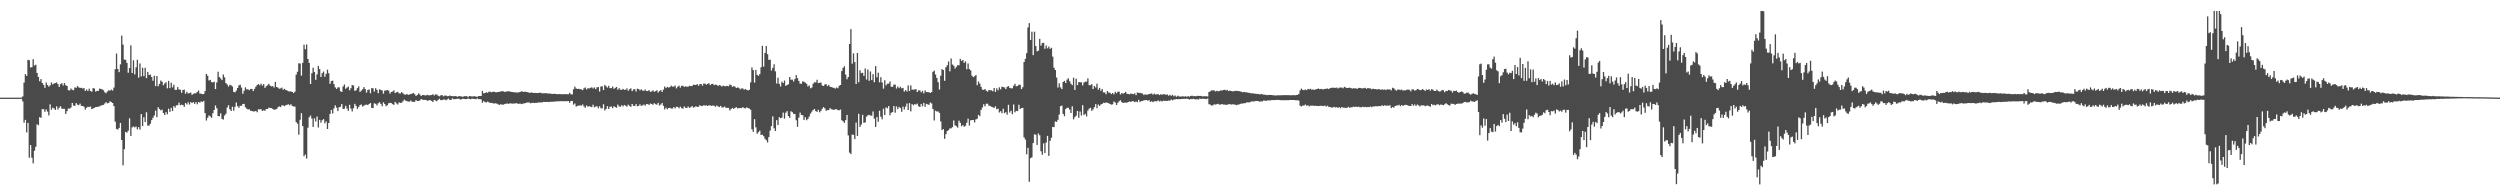 <?xml version="1.0" encoding="UTF-8"?>
<svg xmlns="http://www.w3.org/2000/svg" width="1920" height="150">
  <path d="M0 74.989h1v1.000H0zM1 74.999h1v1.000H1zM2 75.000h1v1.000H2zM3 74.999h1v1.000H3zM4 74.998h1v1.000H4zM5 74.998h1v1.000H5zM6 74.998h1v1.000H6zM7 74.998h1v1.000H7zM8 74.997h1v1.000H8zM9 74.997h1v1.000H9zM10 74.997h1v1.000H10zM11 74.998h1v1.000H11zM12 74.997h1v1.000H12zM13 74.998h1v1.000H13zM14 74.997h1v1.000H14zM15 74.998h1v1.000H15zM16 74.866h1v1.000H16zM17 74.036h1v3.856H17zM18 63.386h1v30.831H18zM19 56.931h1v35.112H19zM20 58.260h1v43.432H20zM21 45.978h1v48.410H21zM22 46.311h1v74.843H22zM23 51.811h1v59.597H23zM24 51.593h1v69.566H24zM25 45.475h1v79.960H25zM26 50.283h1v65.499H26zM27 49.694h1v63.023H27zM28 55.993h1v39.498H28zM29 59.160h1v37.044H29zM30 62.412h1v27.547H30zM31 60.707h1v29.755H31zM32 63.725h1v20.087H32zM33 65.178h1v18.698H33zM34 67.412h1v18.452H34zM35 63.355h1v20.707H35zM36 65.320h1v20.396H36zM37 66.530h1v22.098H37zM38 65.569h1v14.544H38zM39 63.354h1v20.909H39zM40 64.799h1v17.876H40zM41 64.077h1v19.209H41zM42 63.814h1v20.597H42zM43 63.332h1v18.339H43zM44 64.625h1v19.478H44zM45 66.748h1v15.916H45zM46 64.601h1v16.996H46zM47 63.907h1v19.544H47zM48 65.661h1v17.893H48zM49 63.776h1v19.831H49zM50 65.421h1v22.085H50zM51 66.069h1v19.291H51zM52 69.209h1v14.140H52zM53 69.490h1v13.978H53zM54 67.975h1v14.600H54zM55 68.898h1v10.169H55zM56 69.333h1v11.718H56zM57 67.136h1v14.204H57zM58 67.443h1v11.735H58zM59 66.123h1v14.240H59zM60 67.062h1v13.740H60zM61 67.576h1v12.059H61zM62 67.387h1v13.918H62zM63 67.988h1v13.476H63zM64 67.614h1v14.283H64zM65 69.831h1v14.264H65zM66 68.725h1v14.063H66zM67 69.863h1v12.108H67zM68 68.117h1v14.171H68zM69 69.762h1v12.037H69zM70 70.481h1v13.262H70zM71 67.686h1v15.629H71zM72 67.972h1v14.818H72zM73 70.333h1v11.914H73zM74 69.738h1v12.420H74zM75 69.849h1v12.029H75zM76 68.043h1v13.663H76zM77 68.288h1v12.813H77zM78 68.657h1v12.077H78zM79 69.299h1v11.260H79zM80 70.879h1v8.603H80zM81 71.584h1v6.853H81zM82 70.187h1v9.233H82zM83 69.402h1v9.651H83zM84 69.577h1v8.191H84zM85 68.832h1v9.599H85zM86 69.506h1v9.597H86zM87 67.291h1v14.157H87zM88 53.159h1v40.302H88zM89 41.111h1v57.931H89zM90 52.930h1v46.616H90zM91 55.415h1v42.821H91zM92 49.383h1v45.018H92zM93 27.322h1v80.177H93zM94 34.297h1v92.753H94zM95 45.761h1v68.813H95zM96 45.934h1v55.334H96zM97 48.273h1v53.629H97zM98 55.885h1v44.522H98zM99 52.197h1v38.675H99zM100 34.795h1v69.626H100zM101 56.071h1v41.755H101zM102 46.330h1v50.778H102zM103 57.142h1v40.726H103zM104 51.714h1v45.448H104zM105 45.906h1v53.477H105zM106 59.629h1v38.016H106zM107 48.748h1v50.764H107zM108 58.653h1v28.961H108zM109 52.016h1v44.797H109zM110 58.535h1v31.500H110zM111 52.066h1v41.707H111zM112 60.031h1v26.187H112zM113 55.224h1v41.233H113zM114 57.673h1v38.811H114zM115 57.224h1v37.787H115zM116 59.136h1v33.134H116zM117 61.996h1v28.456H117zM118 58.164h1v30.576H118zM119 66.159h1v18.762H119zM120 58.383h1v31.573H120zM121 66.232h1v16.091H121zM122 64.431h1v19.356H122zM123 61.874h1v22.924H123zM124 62.754h1v21.461H124zM125 65.509h1v21.281H125zM126 64.175h1v24.189H126zM127 63.136h1v22.991H127zM128 67.828h1v19.916H128zM129 62.113h1v21.375H129zM130 67.669h1v18.265H130zM131 63.520h1v19.336H131zM132 67.073h1v18.241H132zM133 65.010h1v16.436H133zM134 68.989h1v13.645H134zM135 69.010h1v11.904H135zM136 66.888h1v13.887H136zM137 68.677h1v10.106H137zM138 68.925h1v11.927H138zM139 71.222h1v9.156H139zM140 69.145h1v11.560H140zM141 68.833h1v13.223H141zM142 71.986h1v7.150H142zM143 70.441h1v9.792H143zM144 71.792h1v6.738H144zM145 71.526h1v8.772H145zM146 71.070h1v7.358H146zM147 72.845h1v6.372H147zM148 72.054h1v6.320H148zM149 71.702h1v8.060H149zM150 71.648h1v6.787H150zM151 70.580h1v9.564H151zM152 69.502h1v8.862H152zM153 71.822h1v7.044H153zM154 71.946h1v5.908H154zM155 72.357h1v5.918H155zM156 72.213h1v5.257H156zM157 69.968h1v16.852H157zM158 56.787h1v35.769H158zM159 58.189h1v32.259H159zM160 61.799h1v26.891H160zM161 61.341h1v28.028H161zM162 63.004h1v27.519H162zM163 63.290h1v23.658H163zM164 62.697h1v21.784H164zM165 68.417h1v12.587H165zM166 63.301h1v19.842H166zM167 55.108h1v34.055H167zM168 59.198h1v30.125H168zM169 60.253h1v26.794H169zM170 61.555h1v29.716H170zM171 57.188h1v34.679H171zM172 59.411h1v29.321H172zM173 63.804h1v23.580H173zM174 64.869h1v17.731H174zM175 66.505h1v14.351H175zM176 65.123h1v18.792H176zM177 65.492h1v19.758H177zM178 66.405h1v15.591H178zM179 70.578h1v14.485H179zM180 70.911h1v11.114H180zM181 69.603h1v9.162H181zM182 67.564h1v13.992H182zM183 65.585h1v17.186H183zM184 65.057h1v16.209H184zM185 67.205h1v14.058H185zM186 72.024h1v7.868H186zM187 69.685h1v10.070H187zM188 67.067h1v15.243H188zM189 68.584h1v14.928H189zM190 68.594h1v15.451H190zM191 69.251h1v14.699H191zM192 68.375h1v16.715H192zM193 68.272h1v16.920H193zM194 69.925h1v15.715H194zM195 68.272h1v17.267H195zM196 66.596h1v18.592H196zM197 65.262h1v20.946H197zM198 64.530h1v19.430H198zM199 65.526h1v18.512H199zM200 64.264h1v19.540H200zM201 65.720h1v19.518H201zM202 64.572h1v20.090H202zM203 67.481h1v17.606H203zM204 66.249h1v17.458H204zM205 65.429h1v18.259H205zM206 64.409h1v18.231H206zM207 65.814h1v17.109H207zM208 66.361h1v16.663H208zM209 66.075h1v17.600H209zM210 67.226h1v17.095H210zM211 62.861h1v21.215H211zM212 66.798h1v16.982H212zM213 67.275h1v15.122H213zM214 68.158h1v13.566H214zM215 67.914h1v14.383H215zM216 67.280h1v13.601H216zM217 68.966h1v12.023H217zM218 68.215h1v13.329H218zM219 69.085h1v11.718H219zM220 69.533h1v10.969H220zM221 70.067h1v9.988H221zM222 70.249h1v10.611H222zM223 70.193h1v9.893H223zM224 70.646h1v10.733H224zM225 71.548h1v10.208H225zM226 70.387h1v11.508H226zM227 57.311h1v36.498H227zM228 55.072h1v39.965H228zM229 48.587h1v54.889H229zM230 48.786h1v43.208H230zM231 58.114h1v28.755H231zM232 48.270h1v48.540H232zM233 34.373h1v85.664H233zM234 37.821h1v80.870H234zM235 34.153h1v87.642H235zM236 45.329h1v52.735H236zM237 48.330h1v41.691H237zM238 64.528h1v24.218H238zM239 56.344h1v34.670H239zM240 51.956h1v45.533H240zM241 55.361h1v35.497H241zM242 61.292h1v32.014H242zM243 57.130h1v32.368H243zM244 50.638h1v47.258H244zM245 53.032h1v39.049H245zM246 59.123h1v35.060H246zM247 56.170h1v36.129H247zM248 54.958h1v36.529H248zM249 58.913h1v35.829H249zM250 56.673h1v36.628H250zM251 53.442h1v45.620H251zM252 56.218h1v38.233H252zM253 64.365h1v23.150H253zM254 62.238h1v22.177H254zM255 61.927h1v25.240H255zM256 64.548h1v18.760H256zM257 67.123h1v13.751H257zM258 68.285h1v14.383H258zM259 67.117h1v18.196H259zM260 67.077h1v15.326H260zM261 70.065h1v11.900H261zM262 70.585h1v9.277H262zM263 66.385h1v17.304H263zM264 64.848h1v18.600H264zM265 68.170h1v13.093H265zM266 67.287h1v16.045H266zM267 66.487h1v18.661H267zM268 69.312h1v11.198H268zM269 67.755h1v15.700H269zM270 65.304h1v20.290H270zM271 65.720h1v17.435H271zM272 69.718h1v10.038H272zM273 69.335h1v12.029H273zM274 67.690h1v15.965H274zM275 66.366h1v15.740H275zM276 70.604h1v10.157H276zM277 69.573h1v10.661H277zM278 68.623h1v13.233H278zM279 66.939h1v14.227H279zM280 68.406h1v12.151H280zM281 71.126h1v9.222H281zM282 69.130h1v11.597H282zM283 68.712h1v11.149H283zM284 71.616h1v7.508H284zM285 67.663h1v15.168H285zM286 67.824h1v15.196H286zM287 70.283h1v9.063H287zM288 67.719h1v12.022H288zM289 68.949h1v11.993H289zM290 71.582h1v7.740H290zM291 68.620h1v9.879H291zM292 69.070h1v10.707H292zM293 69.497h1v12.112H293zM294 71.948h1v6.639H294zM295 69.598h1v10.281H295zM296 69.438h1v12.091H296zM297 69.153h1v11.632H297zM298 69.613h1v9.719H298zM299 71.878h1v7.108H299zM300 70.669h1v8.477H300zM301 70.272h1v9.719H301zM302 69.362h1v11.173H302zM303 71.475h1v6.759H303zM304 70.852h1v8.570H304zM305 70.525h1v9.758H305zM306 71.685h1v6.894H306zM307 71.777h1v7.264H307zM308 70.730h1v8.174H308zM309 71.623h1v6.162H309zM310 72.533h1v3.962H310zM311 72.762h1v4.524H311zM312 72.150h1v5.514H312zM313 72.816h1v5.135H313zM314 72.530h1v5.486H314zM315 72.268h1v4.950H315zM316 71.934h1v6.248H316zM317 71.447h1v6.794H317zM318 72.321h1v5.872H318zM319 73.656h1v3.185H319zM320 72.927h1v4.700H320zM321 71.703h1v5.806H321zM322 72.612h1v4.510H322zM323 73.730h1v2.296H323zM324 72.916h1v3.679H324zM325 73.036h1v3.732H325zM326 73.307h1v3.390H326zM327 73.174h1v3.776H327zM328 72.801h1v4.601H328zM329 73.323h1v3.669H329zM330 73.133h1v3.749H330zM331 72.939h1v4.593H331zM332 72.352h1v6.028H332zM333 73.322h1v3.416H333zM334 72.517h1v4.728H334zM335 72.618h1v5.112H335zM336 73.459h1v3.224H336zM337 73.962h1v1.890H337zM338 73.289h1v3.634H338zM339 72.939h1v4.031H339zM340 73.981h1v2.471H340zM341 73.430h1v2.994H341zM342 73.381h1v3.639H342zM343 73.883h1v2.448H343zM344 73.843h1v1.850H344zM345 73.322h1v3.465H345zM346 73.794h1v2.918H346zM347 73.813h1v1.723H347zM348 73.938h1v2.286H348zM349 73.740h1v2.394H349zM350 74.005h1v1.986H350zM351 74.285h1v1.534H351zM352 73.739h1v2.089H352zM353 73.934h1v2.501H353zM354 74.063h1v2.210H354zM355 74.340h1v1.451H355zM356 73.869h1v2.128H356zM357 73.857h1v2.269H357zM358 73.824h1v2.250H358zM359 74.636h1v1.000H359zM360 73.745h1v2.231H360zM361 73.935h1v2.298H361zM362 74.100h1v1.643H362zM363 74.013h1v1.892H363zM364 73.874h1v2.129H364zM365 74.135h1v2.123H365zM366 74.383h1v1.133H366zM367 73.756h1v2.432H367zM368 73.659h1v2.425H368zM369 73.705h1v2.672H369zM370 69.782h1v9.170H370zM371 71.688h1v5.943H371zM372 71.428h1v7.003H372zM373 70.866h1v7.852H373zM374 71.272h1v6.779H374zM375 70.418h1v8.145H375zM376 70.473h1v8.642H376zM377 70.855h1v8.093H377zM378 70.493h1v8.745H378zM379 70.404h1v9.163H379zM380 70.826h1v8.489H380zM381 70.839h1v8.720H381zM382 70.661h1v9.424H382zM383 70.475h1v10.115H383zM384 70.346h1v9.712H384zM385 69.915h1v10.379H385zM386 70.118h1v10.307H386zM387 70.542h1v9.429H387zM388 70.476h1v9.197H388zM389 70.126h1v9.317H389zM390 70.131h1v9.619H390zM391 70.160h1v9.254H391zM392 70.615h1v8.789H392zM393 70.645h1v8.988H393zM394 70.838h1v8.679H394zM395 70.845h1v8.650H395zM396 70.997h1v8.208H396zM397 71.119h1v8.511H397zM398 70.839h1v8.860H398zM399 70.655h1v8.909H399zM400 70.094h1v9.898H400zM401 70.451h1v9.196H401zM402 70.540h1v8.880H402zM403 70.432h1v8.730H403zM404 70.592h1v8.191H404zM405 70.861h1v7.842H405zM406 71.277h1v7.482H406zM407 71.196h1v8.147H407zM408 70.970h1v8.065H408zM409 71.406h1v7.475H409zM410 71.317h1v7.784H410zM411 71.439h1v7.558H411zM412 71.463h1v7.559H412zM413 71.370h1v7.302H413zM414 71.268h1v7.486H414zM415 71.238h1v7.329H415zM416 71.715h1v6.915H416zM417 71.601h1v6.642H417zM418 71.634h1v6.712H418zM419 71.521h1v6.828H419zM420 71.773h1v6.480H420zM421 71.770h1v6.675H421zM422 71.849h1v6.264H422zM423 72.077h1v6.116H423zM424 72.127h1v6.019H424zM425 72.020h1v6.012H425zM426 72.108h1v5.890H426zM427 72.279h1v5.553H427zM428 72.363h1v5.445H428zM429 72.267h1v5.496H429zM430 72.304h1v5.439H430zM431 72.389h1v5.356H431zM432 72.351h1v5.358H432zM433 72.280h1v5.511H433zM434 72.329h1v5.398H434zM435 72.330h1v5.379H435zM436 72.377h1v5.257H436zM437 71.278h1v7.672H437zM438 72.458h1v5.097H438zM439 72.474h1v5.109H439zM440 68.539h1v11.821H440zM441 66.500h1v12.945H441zM442 67.938h1v13.914H442zM443 68.348h1v12.970H443zM444 68.211h1v12.891H444zM445 68.476h1v12.437H445zM446 68.669h1v12.501H446zM447 69.274h1v10.961H447zM448 67.819h1v13.893H448zM449 67.188h1v15.593H449zM450 68.726h1v12.280H450zM451 67.756h1v14.232H451zM452 67.935h1v13.562H452zM453 67.436h1v14.509H453zM454 67.075h1v15.215H454zM455 67.953h1v12.436H455zM456 67.098h1v15.315H456zM457 68.467h1v13.425H457zM458 67.072h1v14.435H458zM459 66.858h1v16.311H459zM460 70.311h1v11.311H460zM461 66.446h1v16.720H461zM462 66.277h1v16.999H462zM463 69.184h1v10.889H463zM464 65.207h1v19.642H464zM465 66.243h1v17.398H465zM466 67.280h1v14.246H466zM467 65.902h1v17.745H467zM468 67.677h1v14.317H468zM469 67.690h1v14.139H469zM470 66.437h1v16.655H470zM471 68.241h1v13.311H471zM472 67.458h1v14.837H472zM473 66.790h1v15.971H473zM474 68.909h1v11.401H474zM475 67.676h1v14.030H475zM476 68.887h1v13.125H476zM477 69.018h1v11.739H477zM478 68.227h1v13.562H478zM479 68.984h1v11.659H479zM480 68.939h1v12.189H480zM481 67.873h1v14.060H481zM482 69.665h1v10.709H482zM483 68.554h1v12.744H483zM484 67.818h1v14.255H484zM485 69.967h1v9.855H485zM486 68.693h1v12.606H486zM487 68.448h1v12.991H487zM488 70.284h1v9.673H488zM489 68.109h1v13.536H489zM490 68.354h1v12.941H490zM491 69.435h1v10.703H491zM492 68.552h1v12.804H492zM493 69.467h1v11.449H493zM494 69.807h1v10.459H494zM495 68.736h1v12.434H495zM496 69.878h1v10.022H496zM497 69.961h1v10.007H497zM498 69.187h1v11.424H498zM499 70.491h1v9.028H499zM500 70.183h1v9.652H500zM501 69.347h1v11.106H501zM502 70.507h1v8.760H502zM503 70.003h1v10.005H503zM504 69.321h1v11.083H504zM505 71.075h1v7.901H505zM506 69.933h1v11.096H506zM507 69.184h1v11.073H507zM508 70.620h1v8.449H508zM509 68.811h1v12.451H509zM510 66.435h1v17.606H510zM511 67.685h1v15.019H511zM512 66.702h1v17.208H512zM513 67.203h1v15.817H513zM514 66.895h1v15.878H514zM515 65.763h1v17.656H515zM516 66.490h1v16.845H516zM517 66.527h1v15.657H517zM518 65.684h1v17.582H518zM519 67.890h1v14.072H519zM520 66.624h1v15.507H520zM521 65.796h1v17.346H521zM522 67.256h1v14.686H522zM523 65.907h1v17.118H523zM524 65.820h1v17.633H524zM525 66.698h1v15.040H525zM526 66.323h1v16.398H526zM527 66.544h1v16.391H527zM528 66.610h1v15.140H528zM529 65.836h1v16.992H529zM530 66.086h1v16.303H530zM531 66.116h1v15.302H531zM532 65.044h1v17.587H532zM533 65.248h1v17.048H533zM534 65.210h1v16.365H534zM535 64.562h1v17.600H535zM536 65.869h1v16.081H536zM537 64.629h1v16.102H537zM538 64.513h1v17.014H538zM539 65.813h1v15.539H539zM540 64.142h1v16.636H540zM541 64.259h1v16.899H541zM542 64.954h1v15.955H542zM543 64.407h1v16.983H543zM544 63.912h1v16.917H544zM545 65.374h1v15.613H545zM546 64.533h1v16.782H546zM547 64.371h1v16.642H547zM548 65.449h1v15.795H548zM549 64.960h1v17.022H549zM550 65.167h1v15.904H550zM551 66.104h1v15.594H551zM552 65.337h1v16.928H552zM553 65.703h1v15.587H553zM554 66.464h1v16.049H554zM555 65.750h1v16.771H555zM556 66.218h1v15.602H556zM557 66.196h1v16.613H557zM558 65.967h1v16.856H558zM559 66.323h1v16.525H559zM560 64.918h1v19.912H560zM561 65.387h1v18.380H561zM562 66.699h1v16.169H562zM563 66.097h1v17.518H563zM564 66.576h1v16.268H564zM565 67.585h1v14.758H565zM566 67.145h1v16.097H566zM567 67.466h1v15.509H567zM568 68.605h1v14.316H568zM569 67.877h1v15.176H569zM570 67.924h1v14.353H570zM571 68.882h1v14.095H571zM572 68.389h1v14.874H572zM573 69.007h1v13.439H573zM574 69.402h1v13.591H574zM575 68.892h1v14.450H575zM576 63.305h1v20.909H576zM577 51.694h1v47.572H577zM578 53.837h1v47.447H578zM579 63.402h1v28.140H579zM580 53.702h1v44.086H580zM581 57.479h1v45.216H581zM582 58.252h1v43.267H582zM583 56.942h1v43.385H583zM584 51.685h1v51.988H584zM585 35.125h1v68.275H585zM586 51.169h1v53.455H586zM587 40.676h1v65.865H587zM588 35.285h1v72.367H588zM589 41.609h1v67.805H589zM590 45.953h1v59.368H590zM591 45.840h1v54.487H591zM592 54.187h1v42.676H592zM593 52.142h1v37.264H593zM594 49.388h1v49.143H594zM595 54.759h1v45.854H595zM596 64.150h1v28.129H596zM597 59.656h1v36.411H597zM598 64.397h1v25.684H598zM599 66.408h1v24.355H599zM600 62.720h1v27.628H600zM601 63.793h1v22.666H601zM602 61.843h1v29.219H602zM603 65.985h1v20.597H603zM604 65.272h1v20.092H604zM605 64.719h1v24.396H605zM606 59.149h1v31.299H606zM607 61.220h1v24.222H607zM608 61.123h1v25.068H608zM609 62.622h1v24.755H609zM610 60.731h1v26.881H610zM611 57.700h1v34.679H611zM612 59.994h1v37.313H612zM613 62.132h1v28.204H613zM614 64.239h1v22.245H614zM615 64.328h1v23.984H615zM616 62.440h1v26.038H616zM617 62.762h1v29.436H617zM618 63.561h1v26.452H618zM619 64.345h1v28.044H619zM620 66.357h1v25.008H620zM621 65.642h1v23.902H621zM622 67.820h1v19.405H622zM623 67.243h1v18.457H623zM624 64.284h1v20.123H624zM625 63.178h1v20.499H625zM626 63.334h1v21.985H626zM627 61.221h1v24.751H627zM628 63.839h1v20.483H628zM629 63.519h1v22.764H629zM630 63.385h1v21.835H630zM631 65.620h1v17.903H631zM632 66.065h1v16.213H632zM633 64.878h1v18.351H633zM634 64.636h1v20.470H634zM635 66.078h1v18.496H635zM636 65.126h1v19.403H636zM637 66.621h1v16.435H637zM638 66.892h1v17.029H638zM639 67.201h1v16.917H639zM640 67.486h1v16.948H640zM641 68.044h1v15.860H641zM642 67.161h1v16.776H642zM643 67.730h1v16.827H643zM644 65.874h1v18.886H644zM645 65.301h1v18.824H645zM646 54.586h1v37.742H646zM647 52.140h1v41.061H647zM648 50.915h1v43.427H648zM649 57.309h1v34.953H649zM650 60.860h1v27.385H650zM651 59.142h1v44.865H651zM652 33.804h1v83.389H652zM653 22.368h1v95.967H653zM654 48.917h1v54.404H654zM655 40.937h1v62.658H655zM656 47.660h1v59.168H656zM657 64.529h1v29.598H657zM658 40.630h1v63.791H658zM659 63.202h1v24.208H659zM660 53.951h1v43.513H660zM661 56.155h1v39.483H661zM662 55.879h1v32.314H662zM663 58.318h1v36.038H663zM664 52.572h1v41.425H664zM665 61.086h1v28.512H665zM666 53.415h1v35.183H666zM667 62.042h1v26.135H667zM668 54.867h1v33.871H668zM669 61.471h1v27.421H669zM670 56.946h1v28.683H670zM671 63.151h1v27.997H671zM672 50.808h1v46.740H672zM673 59.354h1v30.531H673zM674 55.851h1v37.675H674zM675 63.241h1v21.795H675zM676 59.271h1v30.385H676zM677 63.353h1v28.275H677zM678 68.109h1v15.382H678zM679 61.627h1v26.802H679zM680 65.596h1v16.896H680zM681 64.321h1v18.893H681zM682 64.279h1v17.183H682zM683 62.553h1v25.966H683zM684 66.620h1v19.956H684zM685 66.696h1v19.414H685zM686 65.047h1v16.353H686zM687 64.954h1v21.584H687zM688 67.979h1v13.802H688zM689 66.385h1v17.409H689zM690 67.700h1v14.399H690zM691 66.672h1v16.324H691zM692 67.850h1v18.019H692zM693 67.458h1v14.435H693zM694 70.358h1v13.703H694zM695 69.206h1v12.700H695zM696 70.269h1v9.246H696zM697 65.587h1v18.913H697zM698 69.952h1v9.251H698zM699 65.600h1v19.958H699zM700 68.886h1v11.041H700zM701 68.827h1v12.078H701zM702 68.739h1v11.258H702zM703 68.433h1v11.926H703zM704 70.656h1v8.897H704zM705 69.350h1v12.246H705zM706 69.422h1v12.733H706zM707 70.897h1v8.938H707zM708 69.763h1v11.861H708zM709 71.748h1v7.294H709zM710 69.407h1v12.611H710zM711 70.682h1v9.073H711zM712 70.738h1v9.365H712zM713 70.787h1v9.738H713zM714 71.362h1v7.410H714zM715 70.779h1v8.668H715zM716 55.152h1v28.555H716zM717 54.212h1v38.287H717zM718 57.237h1v27.805H718zM719 59.853h1v25.805H719zM720 63.121h1v22.479H720zM721 68.768h1v17.893H721zM722 58.123h1v35.152H722zM723 53.115h1v46.752H723zM724 53.830h1v45.274H724zM725 62.059h1v44.547H725zM726 51.636h1v51.451H726zM727 50.067h1v50.595H727zM728 47.180h1v52.757H728zM729 54.793h1v43.798H729zM730 44.893h1v53.655H730zM731 49.587h1v48.047H731zM732 50.491h1v42.048H732zM733 52.709h1v43.556H733zM734 51.312h1v45.614H734zM735 50.079h1v47.913H735zM736 50.116h1v42.504H736zM737 45.217h1v49.099H737zM738 46.777h1v50.269H738zM739 46.044h1v50.013H739zM740 48.299h1v49.011H740zM741 47.229h1v49.408H741zM742 53.220h1v41.065H742zM743 48.751h1v42.450H743zM744 53.046h1v43.384H744zM745 54.076h1v38.349H745zM746 58.089h1v34.140H746zM747 59.242h1v32.887H747zM748 58.591h1v35.452H748zM749 57.608h1v34.159H749zM750 65.458h1v25.744H750zM751 62.639h1v25.589H751zM752 64.222h1v24.965H752zM753 66.709h1v17.720H753zM754 68.772h1v13.805H754zM755 69.120h1v10.931H755zM756 68.360h1v13.312H756zM757 69.667h1v9.977H757zM758 70.422h1v9.192H758zM759 69.145h1v12.062H759zM760 69.368h1v11.914H760zM761 69.342h1v12.754H761zM762 70.070h1v12.255H762zM763 67.566h1v15.375H763zM764 70.545h1v11.120H764zM765 67.846h1v16.057H765zM766 69.378h1v14.054H766zM767 67.073h1v19.311H767zM768 68.592h1v16.802H768zM769 66.551h1v20.430H769zM770 66.845h1v16.675H770zM771 67.185h1v19.753H771zM772 68.462h1v17.656H772zM773 66.685h1v21.365H773zM774 66.152h1v14.309H774zM775 67.498h1v18.945H775zM776 67.850h1v17.177H776zM777 67.846h1v19.848H777zM778 65.865h1v14.342H778zM779 64.341h1v21.910H779zM780 66.287h1v18.878H780zM781 66.018h1v19.319H781zM782 65.103h1v15.323H782zM783 65.075h1v18.661H783zM784 68.412h1v14.537H784zM785 66.983h1v15.837H785zM786 47.591h1v57.938H786zM787 45.183h1v61.999H787zM788 40.817h1v77.689H788zM789 21.078h1v92.473H789zM790 17.759h1v121.871H790zM791 30.649h1v90.835H791zM792 24.329h1v96.523H792zM793 42.338h1v67.552H793zM794 24.390h1v78.758H794zM795 35.390h1v68.074H795zM796 39.365h1v71.966H796zM797 38.937h1v63.556H797zM798 29.840h1v74.060H798zM799 35.028h1v81.139H799zM800 33.092h1v85.737H800zM801 32.871h1v77.222H801zM802 37.491h1v80.013H802zM803 34.961h1v74.508H803zM804 37.132h1v67.208H804zM805 35.742h1v83.978H805zM806 37.522h1v70.635H806zM807 36.710h1v69.045H807zM808 43.495h1v53.971H808zM809 51.954h1v45.697H809zM810 53.770h1v39.505H810zM811 59.539h1v34.035H811zM812 67.212h1v24.867H812zM813 63.999h1v23.950H813zM814 67.113h1v14.424H814zM815 68.423h1v12.663H815zM816 62.922h1v24.542H816zM817 62.085h1v27.146H817zM818 63.808h1v19.912H818zM819 61.145h1v21.641H819zM820 60.182h1v22.546H820zM821 62.326h1v21.847H821zM822 64.232h1v22.530H822zM823 65.419h1v16.258H823zM824 59.684h1v32.029H824zM825 69.061h1v20.887H825zM826 60.407h1v28.408H826zM827 65.391h1v19.882H827zM828 63.051h1v27.426H828zM829 63.186h1v22.446H829zM830 63.236h1v25.433H830zM831 65.603h1v15.171H831zM832 63.329h1v25.066H832zM833 62.743h1v24.648H833zM834 62.693h1v26.706H834zM835 60.140h1v24.827H835zM836 65.410h1v18.031H836zM837 65.434h1v17.363H837zM838 64.639h1v20.532H838zM839 68.348h1v15.610H839zM840 66.022h1v16.243H840zM841 67.186h1v12.807H841zM842 64.276h1v18.799H842zM843 68.801h1v11.463H843zM844 67.459h1v13.962H844zM845 69.716h1v10.498H845zM846 68.422h1v11.397H846zM847 70.957h1v7.944H847zM848 71.006h1v8.137H848zM849 72.414h1v6.238H849zM850 69.937h1v9.074H850zM851 71.091h1v8.191H851zM852 71.231h1v8.653H852zM853 72.314h1v8.074H853zM854 71.428h1v8.725H854zM855 72.493h1v5.501H855zM856 70.513h1v8.210H856zM857 71.595h1v9.058H857zM858 70.458h1v8.470H858zM859 70.410h1v7.338H859zM860 72.533h1v4.453H860zM861 71.549h1v6.852H861zM862 71.944h1v7.170H862zM863 71.483h1v7.304H863zM864 70.492h1v8.368H864zM865 71.975h1v6.924H865zM866 72.161h1v6.106H866zM867 72.468h1v5.513H867zM868 71.840h1v6.392H868zM869 72.061h1v5.655H869zM870 72.347h1v5.407H870zM871 71.671h1v6.765H871zM872 73.040h1v4.898H872zM873 71.011h1v7.476H873zM874 71.363h1v5.316H874zM875 71.275h1v7.129H875zM876 71.610h1v6.027H876zM877 71.856h1v5.783H877zM878 73.019h1v3.987H878zM879 72.392h1v4.506H879zM880 72.756h1v4.092H880zM881 72.607h1v4.779H881zM882 72.224h1v4.657H882zM883 71.973h1v6.296H883zM884 71.795h1v5.987H884zM885 72.703h1v5.767H885zM886 71.897h1v5.920H886zM887 72.548h1v5.158H887zM888 72.450h1v5.355H888zM889 72.273h1v4.821H889zM890 73.010h1v4.922H890zM891 72.374h1v5.016H891zM892 72.679h1v5.312H892zM893 72.392h1v4.928H893zM894 72.395h1v5.137H894zM895 72.744h1v4.648H895zM896 72.563h1v4.975H896zM897 73.487h1v3.736H897zM898 72.825h1v4.543H898zM899 73.643h1v2.788H899zM900 72.797h1v4.264H900zM901 73.929h1v2.554H901zM902 73.334h1v3.025H902zM903 74.360h1v1.718H903zM904 73.471h1v2.735H904zM905 74.037h1v2.091H905zM906 74.157h1v1.974H906zM907 74.131h1v1.881H907zM908 73.904h1v2.030H908zM909 74.217h1v1.684H909zM910 73.806h1v2.080H910zM911 74.400h1v1.431H911zM912 73.755h1v2.196H912zM913 74.217h1v2.285H913zM914 73.690h1v2.313H914zM915 73.478h1v2.726H915zM916 73.875h1v2.003H916zM917 73.784h1v2.371H917zM918 73.926h1v2.471H918zM919 73.583h1v2.588H919zM920 73.686h1v2.765H920zM921 73.623h1v2.058H921zM922 73.685h1v2.387H922zM923 74.064h1v1.721H923zM924 73.898h1v2.017H924zM925 73.911h1v1.977H925zM926 73.930h1v2.273H926zM927 74.062h1v1.572H927zM928 70.676h1v9.338H928zM929 70.118h1v10.284H929zM930 69.337h1v11.779H930zM931 69.546h1v11.342H931zM932 69.330h1v10.790H932zM933 70.240h1v10.105H933zM934 69.743h1v10.280H934zM935 70.046h1v9.657H935zM936 69.928h1v10.412H936zM937 69.367h1v10.964H937zM938 69.585h1v10.265H938zM939 69.131h1v11.187H939zM940 68.937h1v11.322H940zM941 69.359h1v11.215H941zM942 69.093h1v11.247H942zM943 69.914h1v10.261H943zM944 69.555h1v10.289H944zM945 69.888h1v10.514H945zM946 70.159h1v9.922H946zM947 70.111h1v10.134H947zM948 69.797h1v10.497H948zM949 69.751h1v11.066H949zM950 69.923h1v10.500H950zM951 69.910h1v10.373H951zM952 70.241h1v9.533H952zM953 70.448h1v9.093H953zM954 70.836h1v8.662H954zM955 70.605h1v8.642H955zM956 70.934h1v8.250H956zM957 70.876h1v7.762H957zM958 71.271h1v7.320H958zM959 71.272h1v7.414H959zM960 71.631h1v6.543H960zM961 71.649h1v6.182H961zM962 71.717h1v6.212H962zM963 71.973h1v5.840H963zM964 71.928h1v5.602H964zM965 72.239h1v5.330H965zM966 72.067h1v5.650H966zM967 72.482h1v5.632H967zM968 72.150h1v5.678H968zM969 72.462h1v5.395H969zM970 72.691h1v4.523H970zM971 72.689h1v4.630H971zM972 72.989h1v4.523H972zM973 73.045h1v4.003H973zM974 72.876h1v4.324H974zM975 72.942h1v4.089H975zM976 72.964h1v3.986H976zM977 73.133h1v3.701H977zM978 73.226h1v3.687H978zM979 73.337h1v3.465H979zM980 73.302h1v3.450H980zM981 73.125h1v3.554H981zM982 73.238h1v3.626H982zM983 73.194h1v3.779H983zM984 73.081h1v3.842H984zM985 73.089h1v3.900H985zM986 73.072h1v3.958H986zM987 73.077h1v3.876H987zM988 73.074h1v3.850H988zM989 73.086h1v3.865H989zM990 73.121h1v3.678H990zM991 73.144h1v3.679H991zM992 73.116h1v3.659H992zM993 73.067h1v3.719H993zM994 73.220h1v3.677H994zM995 72.947h1v4.115H995zM996 72.858h1v4.072H996zM997 72.145h1v5.142H997zM998 69.355h1v11.843H998zM999 68.025h1v13.739H999zM1000 69.034h1v12.022H1000zM1001 69.292h1v11.841H1001zM1002 68.721h1v11.554H1002zM1003 69.241h1v11.954H1003zM1004 68.249h1v12.604H1004zM1005 68.613h1v13.171H1005zM1006 68.134h1v12.951H1006zM1007 68.979h1v12.242H1007zM1008 68.633h1v12.394H1008zM1009 69.003h1v12.393H1009zM1010 68.602h1v12.533H1010zM1011 68.353h1v13.035H1011zM1012 67.953h1v13.503H1012zM1013 68.461h1v12.862H1013zM1014 68.271h1v12.917H1014zM1015 68.571h1v12.713H1015zM1016 68.620h1v12.880H1016zM1017 68.252h1v12.813H1017zM1018 68.180h1v13.714H1018zM1019 67.949h1v13.239H1019zM1020 68.447h1v13.632H1020zM1021 67.684h1v14.557H1021zM1022 67.503h1v15.029H1022zM1023 67.289h1v15.338H1023zM1024 67.450h1v14.570H1024zM1025 67.485h1v15.060H1025zM1026 67.246h1v15.027H1026zM1027 67.945h1v14.896H1027zM1028 67.305h1v14.987H1028zM1029 67.299h1v15.864H1029zM1030 67.219h1v14.978H1030zM1031 67.797h1v14.873H1031zM1032 66.676h1v16.075H1032zM1033 67.153h1v15.689H1033zM1034 67.570h1v15.318H1034zM1035 67.515h1v14.527H1035zM1036 67.271h1v15.480H1036zM1037 67.568h1v14.866H1037zM1038 68.072h1v14.288H1038zM1039 67.715h1v14.141H1039zM1040 67.832h1v14.326H1040zM1041 67.931h1v13.915H1041zM1042 68.207h1v13.982H1042zM1043 67.462h1v14.479H1043zM1044 67.542h1v14.844H1044zM1045 67.801h1v14.580H1045zM1046 67.875h1v14.120H1046zM1047 67.690h1v14.623H1047zM1048 67.443h1v14.604H1048zM1049 68.259h1v14.102H1049zM1050 67.569h1v14.555H1050zM1051 67.838h1v14.460H1051zM1052 67.867h1v13.879H1052zM1053 68.575h1v13.760H1053zM1054 68.074h1v13.648H1054zM1055 68.397h1v13.419H1055zM1056 68.403h1v13.107H1056zM1057 68.775h1v12.865H1057zM1058 68.477h1v13.081H1058zM1059 68.496h1v12.930H1059zM1060 69.026h1v12.555H1060zM1061 68.551h1v12.234H1061zM1062 68.972h1v12.488H1062zM1063 68.700h1v12.076H1063zM1064 69.156h1v12.140H1064zM1065 68.578h1v12.426H1065zM1066 68.754h1v12.437H1066zM1067 68.585h1v12.278H1067zM1068 69.441h1v13.627H1068zM1069 67.402h1v14.837H1069zM1070 67.842h1v14.834H1070zM1071 68.846h1v12.585H1071zM1072 69.682h1v11.340H1072zM1073 68.761h1v12.276H1073zM1074 68.789h1v11.631H1074zM1075 69.150h1v12.455H1075zM1076 68.769h1v11.828H1076zM1077 69.517h1v11.834H1077zM1078 69.329h1v11.419H1078zM1079 69.424h1v11.041H1079zM1080 68.867h1v11.769H1080zM1081 68.809h1v12.330H1081zM1082 68.998h1v12.394H1082zM1083 70.154h1v11.266H1083zM1084 68.613h1v11.338H1084zM1085 68.687h1v12.537H1085zM1086 69.636h1v10.582H1086zM1087 69.286h1v12.109H1087zM1088 68.384h1v11.896H1088zM1089 68.614h1v12.257H1089zM1090 69.214h1v12.554H1090zM1091 69.198h1v11.722H1091zM1092 68.340h1v12.672H1092zM1093 68.993h1v11.841H1093zM1094 69.845h1v11.749H1094zM1095 68.683h1v12.451H1095zM1096 69.102h1v11.919H1096zM1097 68.441h1v13.020H1097zM1098 69.680h1v12.288H1098zM1099 68.441h1v11.414H1099zM1100 68.880h1v11.897H1100zM1101 69.901h1v10.543H1101zM1102 69.872h1v11.064H1102zM1103 68.832h1v11.461H1103zM1104 69.764h1v10.240H1104zM1105 70.282h1v10.580H1105zM1106 70.089h1v10.187H1106zM1107 69.136h1v11.359H1107zM1108 69.313h1v11.499H1108zM1109 70.865h1v9.252H1109zM1110 69.812h1v9.456H1110zM1111 69.919h1v10.141H1111zM1112 69.057h1v11.630H1112zM1113 69.502h1v11.659H1113zM1114 69.634h1v9.937H1114zM1115 71.061h1v8.780H1115zM1116 69.668h1v10.119H1116zM1117 69.964h1v10.628H1117zM1118 69.602h1v10.292H1118zM1119 70.731h1v8.846H1119zM1120 71.241h1v8.374H1120zM1121 70.676h1v8.848H1121zM1122 70.268h1v9.330H1122zM1123 70.746h1v8.350H1123zM1124 71.946h1v6.439H1124zM1125 71.760h1v6.550H1125zM1126 71.201h1v7.489H1126zM1127 71.088h1v7.559H1127zM1128 72.036h1v6.359H1128zM1129 72.684h1v4.632H1129zM1130 72.050h1v5.918H1130zM1131 71.682h1v6.299H1131zM1132 72.071h1v6.209H1132zM1133 72.365h1v5.168H1133zM1134 72.899h1v4.117H1134zM1135 58.745h1v27.344H1135zM1136 49.355h1v54.487H1136zM1137 48.854h1v47.434H1137zM1138 57.666h1v40.366H1138zM1139 63.579h1v27.388H1139zM1140 61.083h1v35.487H1140zM1141 53.600h1v37.831H1141zM1142 49.437h1v58.565H1142zM1143 49.369h1v52.816H1143zM1144 51.943h1v46.438H1144zM1145 52.730h1v48.374H1145zM1146 45.492h1v56.049H1146zM1147 43.455h1v51.739H1147zM1148 48.143h1v52.898H1148zM1149 53.951h1v42.930H1149zM1150 54.760h1v41.134H1150zM1151 63.884h1v32.960H1151zM1152 58.585h1v33.631H1152zM1153 57.771h1v36.436H1153zM1154 55.501h1v32.144H1154zM1155 53.058h1v38.152H1155zM1156 52.801h1v40.941H1156zM1157 55.728h1v32.263H1157zM1158 57.111h1v35.775H1158zM1159 55.791h1v30.769H1159zM1160 56.157h1v44.501H1160zM1161 54.386h1v38.866H1161zM1162 60.734h1v35.056H1162zM1163 49.920h1v44.710H1163zM1164 56.848h1v40.110H1164zM1165 51.487h1v42.473H1165zM1166 57.973h1v40.293H1166zM1167 44.406h1v57.179H1167zM1168 59.950h1v41.796H1168zM1169 49.161h1v49.615H1169zM1170 62.056h1v32.252H1170zM1171 52.111h1v39.080H1171zM1172 62.062h1v22.031H1172zM1173 47.079h1v44.510H1173zM1174 60.068h1v28.352H1174zM1175 53.305h1v36.126H1175zM1176 63.138h1v25.894H1176zM1177 53.468h1v36.613H1177zM1178 62.804h1v25.379H1178zM1179 60.235h1v26.291H1179zM1180 65.320h1v21.855H1180zM1181 59.977h1v30.131H1181zM1182 61.472h1v27.524H1182zM1183 60.550h1v28.244H1183zM1184 62.601h1v25.556H1184zM1185 60.693h1v25.594H1185zM1186 61.668h1v25.344H1186zM1187 64.560h1v20.079H1187zM1188 62.261h1v22.018H1188zM1189 65.713h1v20.241H1189zM1190 62.154h1v26.319H1190zM1191 64.996h1v20.372H1191zM1192 64.257h1v21.322H1192zM1193 65.433h1v19.506H1193zM1194 63.299h1v23.958H1194zM1195 65.327h1v18.709H1195zM1196 65.135h1v19.385H1196zM1197 64.066h1v21.544H1197zM1198 66.592h1v18.394H1198zM1199 62.496h1v23.312H1199zM1200 66.418h1v17.982H1200zM1201 61.086h1v23.179H1201zM1202 65.466h1v21.077H1202zM1203 61.377h1v23.075H1203zM1204 64.893h1v19.500H1204zM1205 42.467h1v58.415H1205zM1206 44.178h1v55.200H1206zM1207 43.837h1v50.136H1207zM1208 36.363h1v82.617H1208zM1209 37.357h1v80.044H1209zM1210 29.353h1v89.407H1210zM1211 23.479h1v98.821H1211zM1212 50.587h1v69.606H1212zM1213 38.602h1v75.969H1213zM1214 37.056h1v68.206H1214zM1215 38.881h1v61.712H1215zM1216 51.853h1v55.770H1216zM1217 45.624h1v55.583H1217zM1218 43.922h1v69.063H1218zM1219 44.118h1v53.410H1219zM1220 56.785h1v33.968H1220zM1221 56.608h1v51.079H1221zM1222 50.103h1v45.573H1222zM1223 56.521h1v37.058H1223zM1224 56.809h1v40.492H1224zM1225 59.519h1v34.103H1225zM1226 55.138h1v39.473H1226zM1227 48.093h1v40.049H1227zM1228 46.823h1v40.084H1228zM1229 66.310h1v32.374H1229zM1230 60.821h1v35.943H1230zM1231 55.256h1v38.447H1231zM1232 58.672h1v31.106H1232zM1233 62.421h1v23.621H1233zM1234 60.009h1v27.108H1234zM1235 58.218h1v31.854H1235zM1236 63.993h1v18.232H1236zM1237 58.629h1v30.160H1237zM1238 62.651h1v27.316H1238zM1239 64.947h1v18.955H1239zM1240 61.787h1v26.051H1240zM1241 59.431h1v27.230H1241zM1242 63.942h1v22.239H1242zM1243 65.839h1v20.301H1243zM1244 59.304h1v27.862H1244zM1245 64.771h1v21.533H1245zM1246 68.923h1v16.086H1246zM1247 64.635h1v25.346H1247zM1248 63.071h1v20.376H1248zM1249 67.561h1v15.736H1249zM1250 56.591h1v29.217H1250zM1251 71.081h1v14.112H1251zM1252 66.250h1v17.609H1252zM1253 59.201h1v24.661H1253zM1254 70.016h1v13.921H1254zM1255 59.784h1v22.865H1255zM1256 65.736h1v19.674H1256zM1257 66.222h1v19.582H1257zM1258 60.639h1v24.701H1258zM1259 67.512h1v13.114H1259zM1260 68.113h1v19.780H1260zM1261 66.747h1v12.086H1261zM1262 70.999h1v11.562H1262zM1263 65.805h1v20.824H1263zM1264 67.547h1v11.762H1264zM1265 70.209h1v11.359H1265zM1266 66.065h1v15.748H1266zM1267 70.490h1v8.032H1267zM1268 70.378h1v13.718H1268zM1269 65.225h1v14.607H1269zM1270 68.304h1v11.618H1270zM1271 68.447h1v12.142H1271zM1272 67.835h1v10.823H1272zM1273 68.525h1v12.254H1273zM1274 63.457h1v29.951H1274zM1275 15.485h1v103.632H1275zM1276 18.836h1v101.778H1276zM1277 37.574h1v60.193H1277zM1278 27.072h1v81.635H1278zM1279 56.386h1v51.392H1279zM1280 36.614h1v71.071H1280zM1281 34.423h1v76.071H1281zM1282 46.539h1v65.752H1282zM1283 26.736h1v83.000H1283zM1284 32.614h1v77.435H1284zM1285 39.582h1v57.312H1285zM1286 36.021h1v93.781H1286zM1287 33.044h1v108.411H1287zM1288 46.350h1v86.914H1288zM1289 39.530h1v64.093H1289zM1290 36.305h1v65.770H1290zM1291 48.136h1v57.773H1291zM1292 42.363h1v67.736H1292zM1293 40.617h1v51.182H1293zM1294 43.714h1v55.617H1294zM1295 55.660h1v41.222H1295zM1296 54.874h1v46.059H1296zM1297 57.298h1v41.678H1297zM1298 50.324h1v38.534H1298zM1299 49.779h1v59.452H1299zM1300 47.149h1v56.172H1300zM1301 47.957h1v52.505H1301zM1302 40.047h1v62.341H1302zM1303 41.008h1v57.230H1303zM1304 49.435h1v55.886H1304zM1305 50.367h1v55.385H1305zM1306 56.838h1v33.875H1306zM1307 59.305h1v50.803H1307zM1308 57.593h1v42.236H1308zM1309 58.850h1v33.180H1309zM1310 62.803h1v33.295H1310zM1311 60.040h1v34.754H1311zM1312 57.888h1v39.095H1312zM1313 58.785h1v38.360H1313zM1314 58.684h1v38.719H1314zM1315 61.012h1v30.473H1315zM1316 63.602h1v24.191H1316zM1317 63.911h1v22.820H1317zM1318 68.203h1v14.837H1318zM1319 69.225h1v13.611H1319zM1320 67.801h1v17.075H1320zM1321 65.322h1v25.143H1321zM1322 66.860h1v21.114H1322zM1323 66.931h1v23.664H1323zM1324 63.083h1v25.118H1324zM1325 63.743h1v22.056H1325zM1326 60.692h1v29.041H1326zM1327 62.591h1v28.312H1327zM1328 62.042h1v22.776H1328zM1329 64.577h1v16.843H1329zM1330 67.489h1v21.319H1330zM1331 65.902h1v14.720H1331zM1332 64.761h1v18.544H1332zM1333 63.340h1v18.589H1333zM1334 68.900h1v16.925H1334zM1335 65.281h1v19.127H1335zM1336 64.172h1v17.197H1336zM1337 62.330h1v19.784H1337zM1338 65.604h1v15.262H1338zM1339 64.757h1v17.151H1339zM1340 65.250h1v16.159H1340zM1341 63.758h1v20.263H1341zM1342 65.485h1v20.916H1342zM1343 68.895h1v16.117H1343zM1344 48.668h1v60.215H1344zM1345 38.236h1v81.766H1345zM1346 39.741h1v83.807H1346zM1347 31.349h1v76.042H1347zM1348 26.280h1v94.689H1348zM1349 29.384h1v106.796H1349zM1350 31.087h1v99.085H1350zM1351 25.054h1v116.573H1351zM1352 8.444h1v118.849H1352zM1353 8.382h1v120.050H1353zM1354 8.728h1v114.770H1354zM1355 29.891h1v82.619H1355zM1356 37.327h1v85.387H1356zM1357 40.378h1v75.989H1357zM1358 40.459h1v60.597H1358zM1359 33.913h1v74.193H1359zM1360 41.134h1v71.159H1360zM1361 48.663h1v71.970H1361zM1362 42.504h1v77.899H1362zM1363 26.377h1v93.611H1363zM1364 45.038h1v67.033H1364zM1365 40.621h1v56.576H1365zM1366 44.150h1v70.954H1366zM1367 47.156h1v57.441H1367zM1368 53.972h1v52.095H1368zM1369 41.216h1v65.933H1369zM1370 46.307h1v56.376H1370zM1371 45.316h1v54.538H1371zM1372 48.793h1v53.065H1372zM1373 59.902h1v43.740H1373zM1374 51.580h1v59.427H1374zM1375 53.815h1v51.677H1375zM1376 53.155h1v51.766H1376zM1377 44.740h1v64.139H1377zM1378 40.625h1v69.511H1378zM1379 48.503h1v53.164H1379zM1380 47.569h1v59.918H1380zM1381 48.737h1v41.430H1381zM1382 48.207h1v42.651H1382zM1383 56.165h1v50.732H1383zM1384 61.275h1v33.621H1384zM1385 55.560h1v34.984H1385zM1386 49.992h1v36.334H1386zM1387 48.345h1v48.094H1387zM1388 56.308h1v47.364H1388zM1389 54.896h1v41.489H1389zM1390 46.652h1v49.058H1390zM1391 54.326h1v35.381H1391zM1392 62.917h1v30.087H1392zM1393 68.213h1v20.870H1393zM1394 65.488h1v17.388H1394zM1395 63.989h1v30.521H1395zM1396 61.007h1v35.915H1396zM1397 62.638h1v27.482H1397zM1398 59.415h1v35.636H1398zM1399 54.985h1v42.250H1399zM1400 59.051h1v29.371H1400zM1401 61.128h1v29.919H1401zM1402 62.110h1v28.102H1402zM1403 58.511h1v35.996H1403zM1404 64.080h1v25.872H1404zM1405 65.079h1v24.072H1405zM1406 65.395h1v20.915H1406zM1407 64.875h1v21.081H1407zM1408 62.884h1v26.518H1408zM1409 61.876h1v26.744H1409zM1410 62.601h1v20.695H1410zM1411 65.060h1v19.837H1411zM1412 66.862h1v17.431H1412zM1413 69.136h1v15.098H1413zM1414 65.234h1v15.801H1414zM1415 68.679h1v14.875H1415zM1416 66.405h1v16.823H1416zM1417 63.168h1v22.382H1417zM1418 60.905h1v26.083H1418zM1419 59.513h1v27.897H1419zM1420 63.449h1v22.225H1420zM1421 65.744h1v16.377H1421zM1422 69.968h1v8.700H1422zM1423 69.077h1v13.861H1423zM1424 67.347h1v16.078H1424zM1425 67.353h1v15.053H1425zM1426 68.457h1v13.375H1426zM1427 71.306h1v9.895H1427zM1428 70.372h1v12.407H1428zM1429 70.017h1v11.563H1429zM1430 66.269h1v13.616H1430zM1431 67.280h1v13.035H1431zM1432 69.587h1v12.859H1432zM1433 72.118h1v9.301H1433zM1434 70.553h1v9.126H1434zM1435 69.953h1v9.482H1435zM1436 69.512h1v9.116H1436zM1437 68.756h1v11.167H1437zM1438 70.188h1v11.059H1438zM1439 70.650h1v9.349H1439zM1440 70.932h1v7.652H1440zM1441 70.864h1v8.674H1441zM1442 71.072h1v9.466H1442zM1443 71.206h1v8.514H1443zM1444 71.198h1v6.679H1444zM1445 72.404h1v5.501H1445zM1446 69.596h1v9.586H1446zM1447 71.736h1v7.421H1447zM1448 69.875h1v10.698H1448zM1449 70.368h1v8.895H1449zM1450 69.616h1v8.804H1450zM1451 71.439h1v7.738H1451zM1452 71.610h1v8.995H1452zM1453 71.692h1v8.307H1453zM1454 72.115h1v5.960H1454zM1455 71.632h1v6.709H1455zM1456 72.261h1v7.414H1456zM1457 72.420h1v6.863H1457zM1458 71.585h1v7.057H1458zM1459 71.541h1v7.223H1459zM1460 71.740h1v6.240H1460zM1461 71.760h1v5.992H1461zM1462 72.238h1v5.641H1462zM1463 73.090h1v4.124H1463zM1464 72.027h1v4.665H1464zM1465 72.787h1v4.704H1465zM1466 72.451h1v4.987H1466zM1467 71.731h1v6.268H1467zM1468 72.208h1v5.485H1468zM1469 72.432h1v5.331H1469zM1470 72.078h1v4.750H1470zM1471 72.097h1v4.908H1471zM1472 72.880h1v4.587H1472zM1473 73.384h1v3.429H1473zM1474 72.744h1v3.635H1474zM1475 72.857h1v4.043H1475zM1476 73.408h1v3.778H1476zM1477 73.440h1v3.762H1477zM1478 73.241h1v3.352H1478zM1479 73.542h1v3.591H1479zM1480 73.576h1v3.040H1480zM1481 73.738h1v2.379H1481zM1482 73.632h1v2.686H1482zM1483 73.384h1v3.177H1483zM1484 73.218h1v3.128H1484zM1485 73.531h1v3.103H1485zM1486 73.680h1v3.427H1486zM1487 69.837h1v9.977H1487zM1488 71.206h1v6.704H1488zM1489 72.252h1v6.003H1489zM1490 71.367h1v7.393H1490zM1491 71.531h1v6.528H1491zM1492 71.263h1v7.868H1492zM1493 71.297h1v7.679H1493zM1494 70.726h1v8.253H1494zM1495 70.458h1v8.843H1495zM1496 71.066h1v8.280H1496zM1497 70.657h1v8.869H1497zM1498 70.815h1v8.550H1498zM1499 70.008h1v10.161H1499zM1500 70.746h1v8.659H1500zM1501 70.175h1v9.767H1501zM1502 70.784h1v9.165H1502zM1503 70.870h1v8.986H1503zM1504 70.406h1v9.156H1504zM1505 70.798h1v8.573H1505zM1506 70.756h1v8.404H1506zM1507 70.561h1v8.909H1507zM1508 70.747h1v8.769H1508zM1509 70.936h1v8.476H1509zM1510 70.789h1v8.580H1510zM1511 71.483h1v7.607H1511zM1512 70.557h1v8.531H1512zM1513 71.123h1v8.111H1513zM1514 70.583h1v8.514H1514zM1515 70.625h1v8.536H1515zM1516 70.748h1v8.493H1516zM1517 70.905h1v8.687H1517zM1518 70.708h1v8.561H1518zM1519 70.537h1v8.679H1519zM1520 70.909h1v7.838H1520zM1521 71.320h1v7.919H1521zM1522 71.251h1v7.451H1522zM1523 71.488h1v7.094H1523zM1524 71.249h1v7.454H1524zM1525 71.425h1v7.342H1525zM1526 71.522h1v7.222H1526zM1527 71.398h1v7.624H1527zM1528 71.253h1v7.881H1528zM1529 71.577h1v7.182H1529zM1530 71.479h1v7.086H1530zM1531 71.396h1v7.128H1531zM1532 71.548h1v7.011H1532zM1533 71.563h1v6.805H1533zM1534 71.799h1v6.542H1534zM1535 71.785h1v6.381H1535zM1536 71.562h1v6.897H1536zM1537 71.916h1v6.380H1537zM1538 71.760h1v6.527H1538zM1539 71.839h1v6.317H1539zM1540 71.914h1v6.277H1540zM1541 72.154h1v5.977H1541zM1542 72.001h1v5.943H1542zM1543 72.105h1v5.802H1543zM1544 72.302h1v5.709H1544zM1545 72.271h1v5.520H1545zM1546 72.348h1v5.528H1546zM1547 72.115h1v5.741H1547zM1548 72.414h1v5.451H1548zM1549 72.190h1v5.691H1549zM1550 72.305h1v5.495H1550zM1551 72.370h1v5.357H1551zM1552 72.200h1v5.516H1552zM1553 72.387h1v5.246H1553zM1554 71.352h1v8.152H1554zM1555 72.407h1v5.243H1555zM1556 72.549h1v5.046H1556zM1557 68.630h1v11.793H1557zM1558 70.846h1v8.829H1558zM1559 71.236h1v7.441H1559zM1560 71.433h1v7.352H1560zM1561 71.624h1v6.508H1561zM1562 72.296h1v5.473H1562zM1563 71.597h1v6.487H1563zM1564 71.618h1v6.678H1564zM1565 71.686h1v6.715H1565zM1566 71.948h1v6.464H1566zM1567 71.833h1v6.754H1567zM1568 71.640h1v6.314H1568zM1569 72.142h1v5.888H1569zM1570 72.348h1v5.253H1570zM1571 71.630h1v6.452H1571zM1572 71.391h1v7.392H1572zM1573 71.255h1v7.046H1573zM1574 71.532h1v6.733H1574zM1575 71.395h1v7.038H1575zM1576 71.350h1v7.504H1576zM1577 70.983h1v7.965H1577zM1578 70.582h1v8.675H1578zM1579 70.709h1v8.926H1579zM1580 70.525h1v9.058H1580zM1581 70.454h1v9.087H1581zM1582 70.985h1v8.612H1582zM1583 70.874h1v8.094H1583zM1584 71.110h1v7.469H1584zM1585 71.537h1v6.796H1585zM1586 71.896h1v6.630H1586zM1587 71.597h1v6.841H1587zM1588 71.733h1v6.481H1588zM1589 71.832h1v6.200H1589zM1590 71.843h1v6.937H1590zM1591 71.949h1v5.906H1591zM1592 72.114h1v5.557H1592zM1593 68.403h1v10.054H1593zM1594 70.305h1v9.460H1594zM1595 70.284h1v9.549H1595zM1596 69.297h1v11.061H1596zM1597 68.934h1v11.961H1597zM1598 70.634h1v8.637H1598zM1599 69.141h1v11.819H1599zM1600 68.134h1v13.545H1600zM1601 69.588h1v10.607H1601zM1602 68.032h1v14.097H1602zM1603 68.717h1v12.923H1603zM1604 69.151h1v11.392H1604zM1605 67.138h1v14.983H1605zM1606 68.662h1v13.375H1606zM1607 69.329h1v11.512H1607zM1608 67.943h1v13.822H1608zM1609 69.570h1v11.077H1609zM1610 68.964h1v12.704H1610zM1611 68.307h1v13.742H1611zM1612 69.823h1v10.572H1612zM1613 69.170h1v11.770H1613zM1614 68.098h1v13.714H1614zM1615 69.837h1v10.592H1615zM1616 68.183h1v13.874H1616zM1617 67.481h1v15.295H1617zM1618 68.805h1v12.142H1618zM1619 67.423h1v15.030H1619zM1620 67.484h1v14.856H1620zM1621 68.832h1v11.849H1621zM1622 67.819h1v14.406H1622zM1623 68.868h1v13.206H1623zM1624 68.643h1v12.829H1624zM1625 68.312h1v13.462H1625zM1626 69.437h1v10.886H1626zM1627 68.165h1v16.187H1627zM1628 67.584h1v15.055H1628zM1629 70.624h1v8.981H1629zM1630 68.291h1v13.405H1630zM1631 68.928h1v11.912H1631zM1632 70.156h1v10.351H1632zM1633 69.286h1v11.206H1633zM1634 68.972h1v11.823H1634zM1635 69.509h1v10.619H1635zM1636 68.486h1v12.852H1636zM1637 68.447h1v13.176H1637zM1638 70.040h1v9.416H1638zM1639 68.925h1v11.578H1639zM1640 69.849h1v10.488H1640zM1641 68.273h1v13.524H1641zM1642 68.401h1v12.921H1642zM1643 69.773h1v10.447H1643zM1644 68.671h1v12.565H1644zM1645 70.124h1v10.074H1645zM1646 68.999h1v11.844H1646zM1647 68.380h1v13.292H1647zM1648 70.009h1v9.291H1648zM1649 68.713h1v12.558H1649zM1650 68.218h1v13.793H1650zM1651 71.850h1v6.779H1651zM1652 68.463h1v13.178H1652zM1653 68.823h1v12.395H1653zM1654 70.539h1v8.498H1654zM1655 69.231h1v11.696H1655zM1656 69.491h1v10.725H1656zM1657 70.502h1v9.914H1657zM1658 69.392h1v11.339H1658zM1659 69.977h1v9.605H1659zM1660 69.740h1v10.632H1660zM1661 69.840h1v10.317H1661zM1662 71.482h1v7.367H1662zM1663 69.878h1v10.059H1663zM1664 69.961h1v9.784H1664zM1665 71.385h1v7.132H1665zM1666 69.676h1v10.710H1666zM1667 70.041h1v9.853H1667zM1668 71.253h1v7.672H1668zM1669 69.847h1v10.358H1669zM1670 70.402h1v9.258H1670zM1671 70.325h1v8.936H1671zM1672 69.917h1v10.095H1672zM1673 71.196h1v7.853H1673zM1674 70.489h1v9.211H1674zM1675 70.111h1v9.555H1675zM1676 71.449h1v6.664H1676zM1677 70.565h1v8.898H1677zM1678 70.970h1v8.022H1678zM1679 72.819h1v4.364H1679zM1680 71.514h1v6.965H1680zM1681 71.855h1v6.196H1681zM1682 73.029h1v3.856H1682zM1683 72.083h1v5.800H1683zM1684 72.628h1v4.783H1684zM1685 73.325h1v3.659H1685zM1686 72.720h1v4.462H1686zM1687 73.194h1v3.422H1687zM1688 73.296h1v3.409H1688zM1689 73.142h1v3.641H1689zM1690 73.644h1v2.707H1690zM1691 73.431h1v3.271H1691zM1692 73.243h1v3.370H1692zM1693 48.815h1v54.313H1693zM1694 35.307h1v75.852H1694zM1695 12.614h1v99.061H1695zM1696 25.501h1v99.890H1696zM1697 24.693h1v91.495H1697zM1698 38.256h1v87.600H1698zM1699 25.521h1v111.362H1699zM1700 8.383h1v133.258H1700zM1701 21.986h1v91.212H1701zM1702 8.519h1v133.032H1702zM1703 45.413h1v95.492H1703zM1704 8.401h1v103.553H1704zM1705 10.835h1v112.392H1705zM1706 23.817h1v102.804H1706zM1707 30.217h1v90.308H1707zM1708 28.644h1v99.483H1708zM1709 39.237h1v64.491H1709zM1710 34.514h1v94.540H1710zM1711 35.051h1v80.397H1711zM1712 48.385h1v66.856H1712zM1713 44.798h1v74.262H1713zM1714 47.366h1v60.711H1714zM1715 45.564h1v65.472H1715zM1716 46.756h1v61.698H1716zM1717 40.409h1v74.675H1717zM1718 31.797h1v80.230H1718zM1719 43.438h1v70.247H1719zM1720 35.679h1v87.067H1720zM1721 20.826h1v97.479H1721zM1722 27.039h1v79.314H1722zM1723 44.051h1v82.741H1723zM1724 33.084h1v77.182H1724zM1725 40.542h1v60.109H1725zM1726 35.484h1v60.541H1726zM1727 40.137h1v71.310H1727zM1728 43.254h1v66.522H1728zM1729 46.061h1v64.803H1729zM1730 46.319h1v59.795H1730zM1731 49.918h1v54.605H1731zM1732 53.514h1v57.471H1732zM1733 44.808h1v45.035H1733zM1734 45.633h1v59.155H1734zM1735 46.969h1v55.957H1735zM1736 52.109h1v48.980H1736zM1737 49.768h1v35.767H1737zM1738 52.745h1v44.247H1738zM1739 53.282h1v45.160H1739zM1740 57.713h1v36.850H1740zM1741 56.157h1v28.976H1741zM1742 59.164h1v31.410H1742zM1743 57.780h1v35.527H1743zM1744 60.646h1v31.994H1744zM1745 59.366h1v33.258H1745zM1746 54.482h1v36.871H1746zM1747 60.163h1v31.204H1747zM1748 62.778h1v25.137H1748zM1749 61.850h1v31.060H1749zM1750 63.873h1v29.081H1750zM1751 61.517h1v27.525H1751zM1752 61.381h1v27.915H1752zM1753 62.653h1v24.478H1753zM1754 63.681h1v22.623H1754zM1755 62.023h1v24.591H1755zM1756 61.089h1v24.424H1756zM1757 61.607h1v26.358H1757zM1758 63.986h1v24.735H1758zM1759 60.429h1v27.774H1759zM1760 59.956h1v27.468H1760zM1761 59.549h1v30.108H1761zM1762 63.031h1v26.649H1762zM1763 62.858h1v25.772H1763zM1764 57.914h1v31.789H1764zM1765 60.247h1v31.129H1765zM1766 58.015h1v31.074H1766zM1767 58.932h1v27.294H1767zM1768 59.852h1v30.581H1768zM1769 58.764h1v28.255H1769zM1770 64.277h1v23.798H1770zM1771 62.288h1v25.304H1771zM1772 60.482h1v23.744H1772zM1773 60.213h1v26.690H1773zM1774 67.516h1v20.714H1774zM1775 60.276h1v25.767H1775zM1776 61.210h1v24.251H1776zM1777 61.832h1v24.291H1777zM1778 67.060h1v19.144H1778zM1779 62.659h1v23.462H1779zM1780 63.111h1v21.927H1780zM1781 64.495h1v20.728H1781zM1782 67.434h1v18.911H1782zM1783 61.480h1v24.175H1783zM1784 60.049h1v23.727H1784zM1785 62.033h1v24.056H1785zM1786 62.837h1v23.284H1786zM1787 64.399h1v20.444H1787zM1788 63.386h1v19.453H1788zM1789 64.026h1v19.364H1789zM1790 65.875h1v18.165H1790zM1791 64.989h1v18.942H1791zM1792 64.764h1v17.846H1792zM1793 64.632h1v16.624H1793zM1794 65.315h1v17.425H1794zM1795 66.399h1v16.608H1795zM1796 66.253h1v18.005H1796zM1797 66.141h1v17.212H1797zM1798 65.482h1v18.265H1798zM1799 68.284h1v14.781H1799zM1800 65.681h1v16.537H1800zM1801 65.412h1v15.678H1801zM1802 67.270h1v16.864H1802zM1803 69.469h1v13.200H1803zM1804 66.730h1v15.155H1804zM1805 67.147h1v14.513H1805zM1806 67.007h1v13.645H1806zM1807 68.703h1v12.146H1807zM1808 67.823h1v13.655H1808zM1809 67.298h1v13.598H1809zM1810 66.807h1v14.225H1810zM1811 68.433h1v13.159H1811zM1812 67.344h1v14.047H1812zM1813 68.370h1v11.234H1813zM1814 67.209h1v14.085H1814zM1815 67.667h1v13.241H1815zM1816 69.839h1v11.243H1816zM1817 67.667h1v12.836H1817zM1818 69.308h1v12.192H1818zM1819 69.373h1v11.650H1819zM1820 71.073h1v9.674H1820zM1821 69.938h1v10.302H1821zM1822 69.982h1v9.684H1822zM1823 70.638h1v9.238H1823zM1824 71.305h1v8.467H1824zM1825 70.492h1v8.568H1825zM1826 70.631h1v8.841H1826zM1827 70.803h1v9.145H1827zM1828 71.625h1v7.738H1828zM1829 71.078h1v8.359H1829zM1830 71.255h1v6.588H1830zM1831 71.498h1v7.183H1831zM1832 71.950h1v6.925H1832zM1833 71.690h1v7.062H1833zM1834 71.832h1v5.896H1834zM1835 72.138h1v6.717H1835zM1836 72.073h1v6.245H1836zM1837 71.769h1v6.921H1837zM1838 71.924h1v5.925H1838zM1839 72.124h1v5.793H1839zM1840 72.614h1v5.257H1840zM1841 71.985h1v5.923H1841zM1842 71.952h1v5.451H1842zM1843 72.357h1v5.486H1843zM1844 72.870h1v4.741H1844zM1845 72.428h1v4.962H1845zM1846 72.671h1v4.489H1846zM1847 72.601h1v4.730H1847zM1848 72.994h1v4.362H1848zM1849 72.523h1v4.646H1849zM1850 72.598h1v4.683H1850zM1851 72.637h1v4.505H1851zM1852 72.862h1v4.229H1852zM1853 73.044h1v4.307H1853zM1854 73.215h1v3.653H1854zM1855 73.233h1v3.537H1855zM1856 73.091h1v3.739H1856zM1857 73.077h1v3.726H1857zM1858 72.970h1v3.749H1858zM1859 73.335h1v3.246H1859zM1860 73.461h1v3.063H1860zM1861 73.508h1v3.046H1861zM1862 73.440h1v2.974H1862zM1863 73.520h1v2.849H1863zM1864 73.631h1v2.658H1864zM1865 73.805h1v2.504H1865zM1866 73.728h1v2.523H1866zM1867 73.922h1v2.343H1867zM1868 73.633h1v2.459H1868zM1869 73.877h1v2.394H1869zM1870 73.932h1v2.180H1870zM1871 73.958h1v2.063H1871zM1872 74.008h1v1.930H1872zM1873 73.939h1v2.080H1873zM1874 74.023h1v1.844H1874zM1875 74.102h1v1.766H1875zM1876 74.109h1v1.796H1876zM1877 74.131h1v1.643H1877zM1878 74.186h1v1.623H1878zM1879 74.142h1v1.654H1879zM1880 74.211h1v1.557H1880zM1881 74.270h1v1.514H1881zM1882 74.268h1v1.431H1882zM1883 74.348h1v1.345H1883zM1884 74.303h1v1.364H1884zM1885 74.390h1v1.244H1885zM1886 74.387h1v1.209H1886zM1887 74.388h1v1.139H1887zM1888 74.449h1v1.145H1888zM1889 74.467h1v1.127H1889zM1890 74.449h1v1.063H1890zM1891 74.487h1v1.035H1891zM1892 74.524h1v1.000H1892zM1893 74.531h1v1.000H1893zM1894 74.530h1v1.000H1894zM1895 74.552h1v1.000H1895zM1896 74.550h1v1.000H1896zM1897 74.576h1v1.000H1897zM1898 74.612h1v1.000H1898zM1899 74.606h1v1.000H1899zM1900 74.648h1v1.000H1900zM1901 74.635h1v1.000H1901zM1902 74.652h1v1.000H1902zM1903 74.657h1v1.000H1903zM1904 74.673h1v1.000H1904zM1905 74.678h1v1.000H1905zM1906 74.698h1v1.000H1906zM1907 74.702h1v1.000H1907zM1908 74.709h1v1.000H1908zM1909 74.735h1v1.000H1909zM1910 74.759h1v1.000H1910zM1911 74.806h1v1.000H1911zM1912 74.824h1v1.000H1912zM1913 74.844h1v1.000H1913zM1914 74.864h1v1.000H1914zM1915 74.883h1v1.000H1915zM1916 74.910h1v1.000H1916zM1917 74.953h1v1.000H1917zM1918 74.971h1v1.000H1918zM1919 74.980h1v1.000H1919z" fill="#4a4a4a"></path>
</svg>
